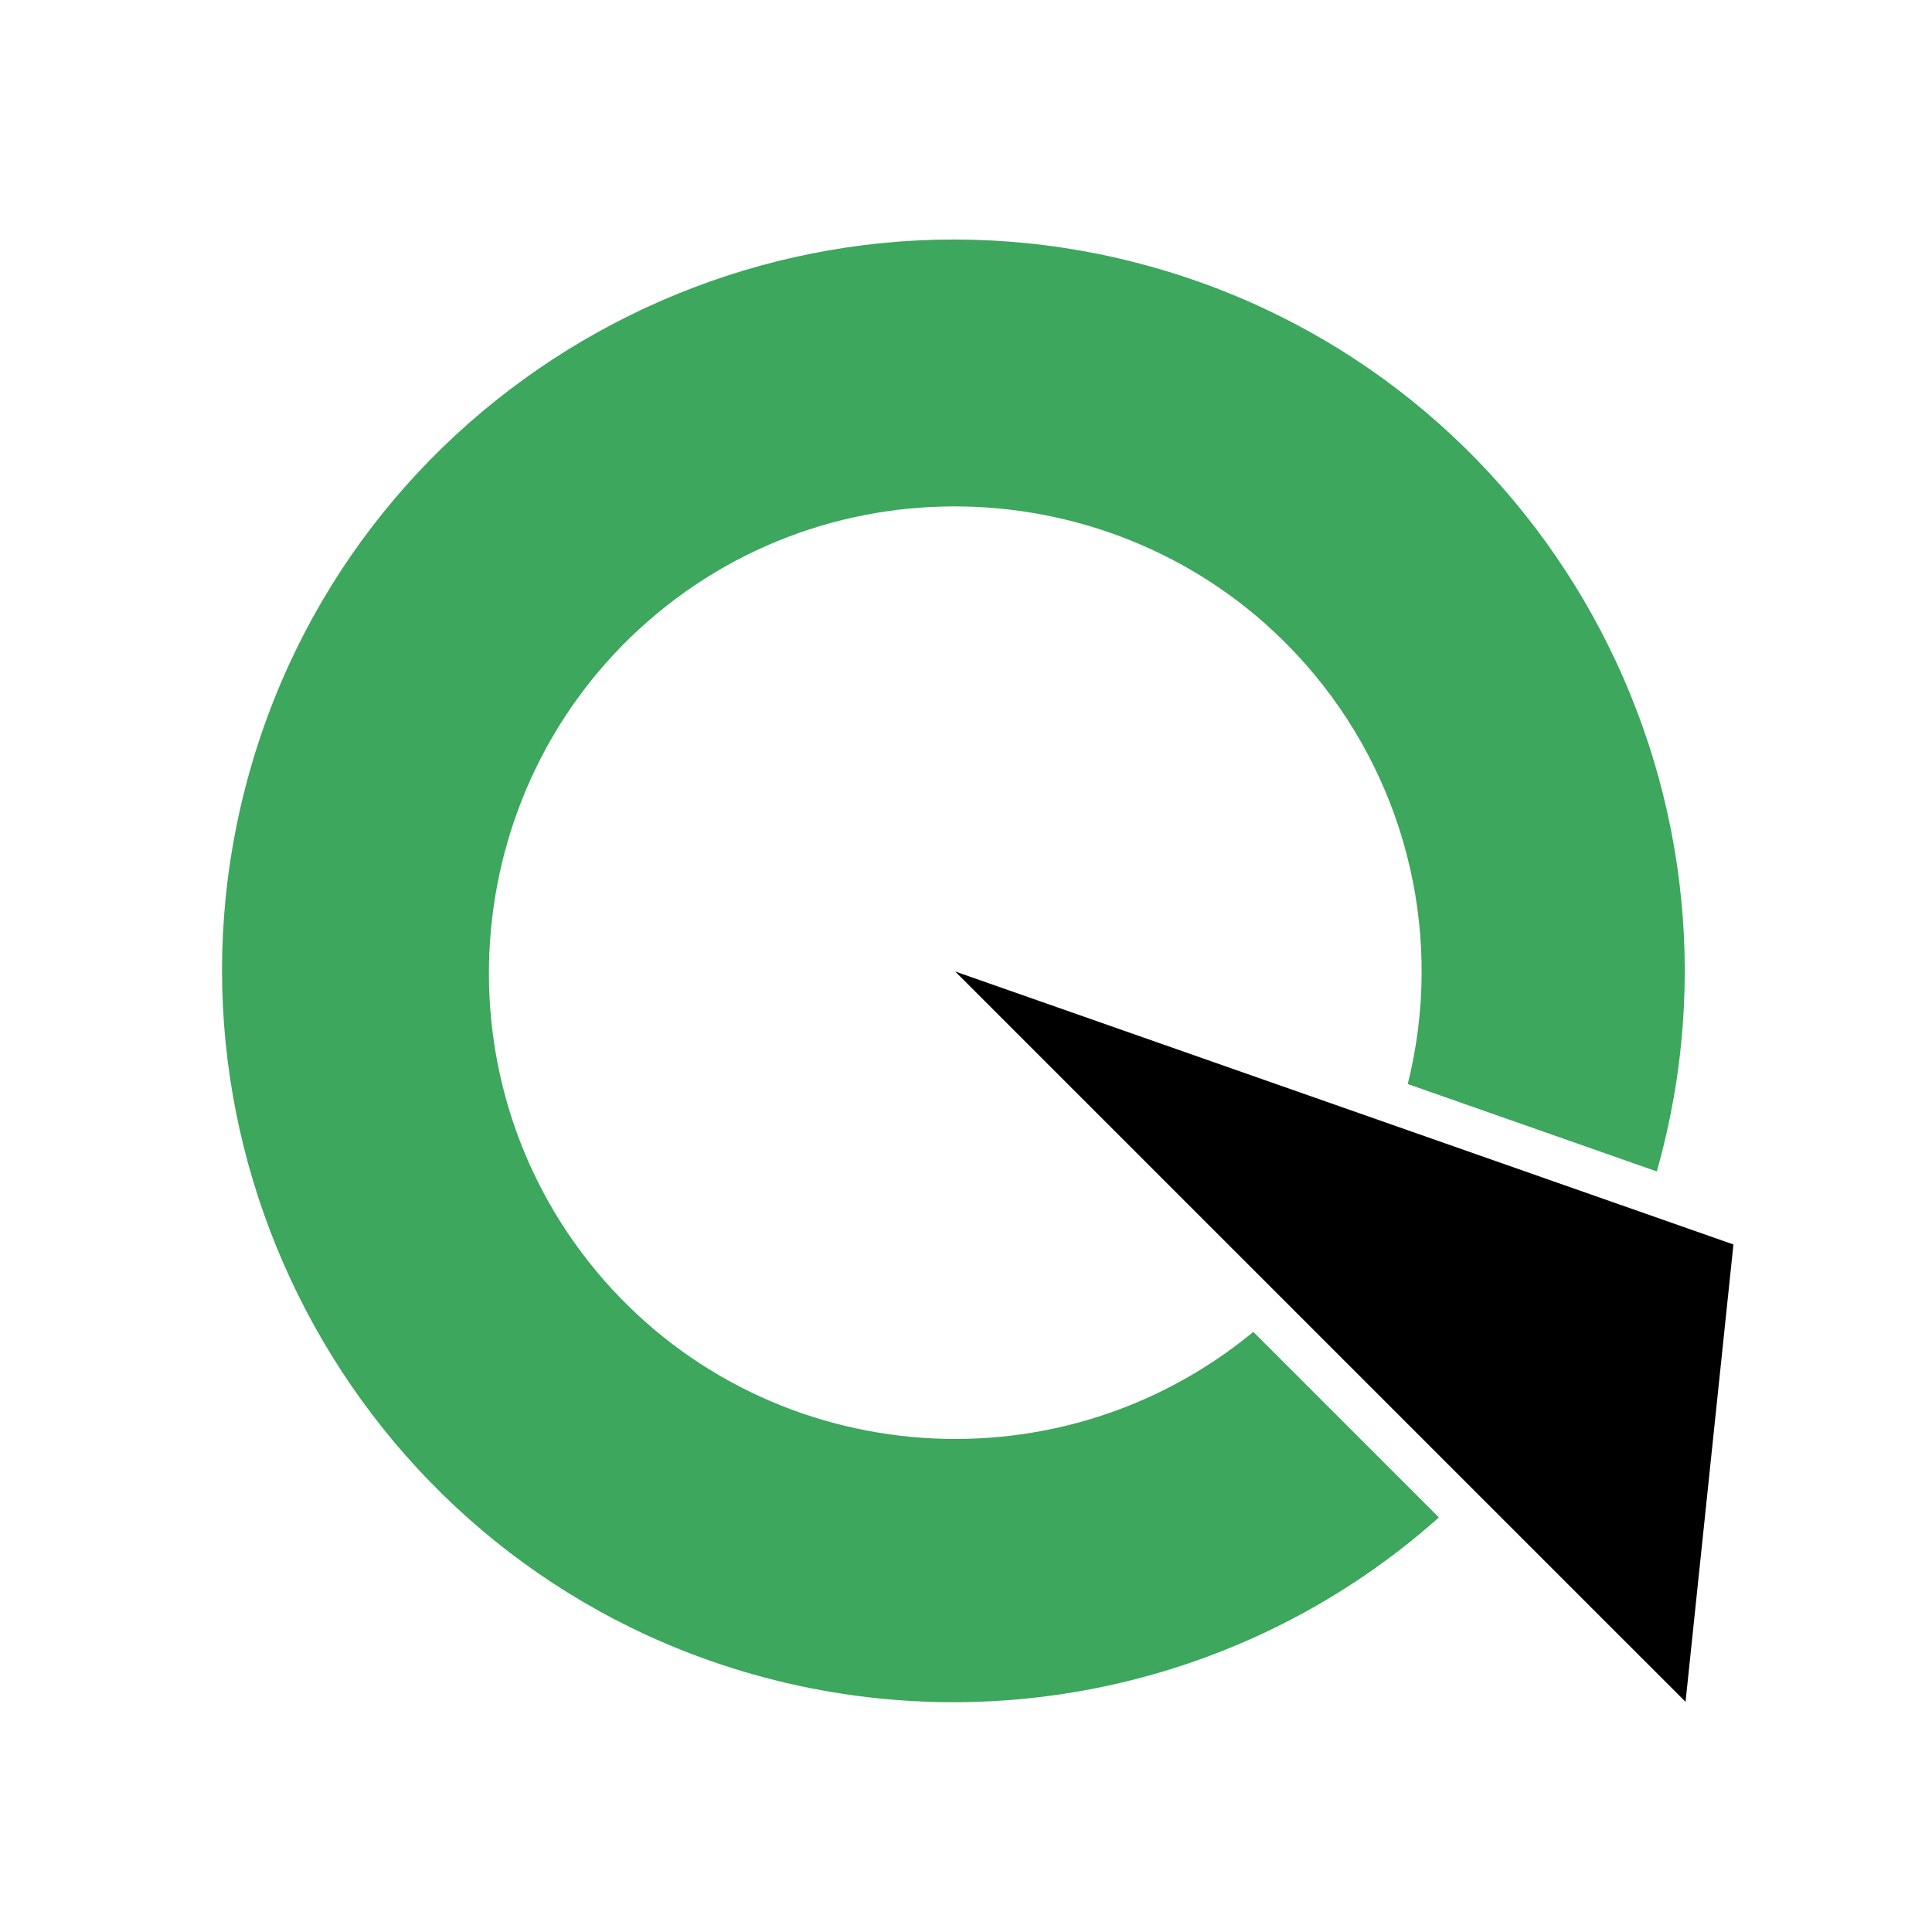 <svg xmlns="http://www.w3.org/2000/svg" xmlns:xlink="http://www.w3.org/1999/xlink" width="500" zoomAndPan="magnify" viewBox="0 0 375 375" height="500" preserveAspectRatio="xMidYMid meet" version="1.0"><path fill="#3ca75d" d="M 243.27 258.516 C 204.691 290.352 147.523 285.008 115.684 246.664 C 83.848 208.316 89.191 150.918 127.539 119.078 C 165.883 87.242 223.281 92.586 255.121 130.93 C 273.48 153.008 280.219 182.523 273.246 210.41 L 321.586 227.375 C 342.965 151.848 299.277 73.297 223.98 51.918 C 148.684 30.539 69.902 74.227 48.523 149.523 C 27.145 224.816 70.832 303.598 146.129 324.98 C 192.84 338.227 243.035 326.84 279.289 294.535 Z M 243.27 258.516 " fill-opacity="1" fill-rule="nonzero"/><path fill="#000000" d="M 185.402 188.566 L 327.164 330.324 L 336.457 241.551 Z M 185.402 188.566 " fill-opacity="1" fill-rule="nonzero"/></svg>